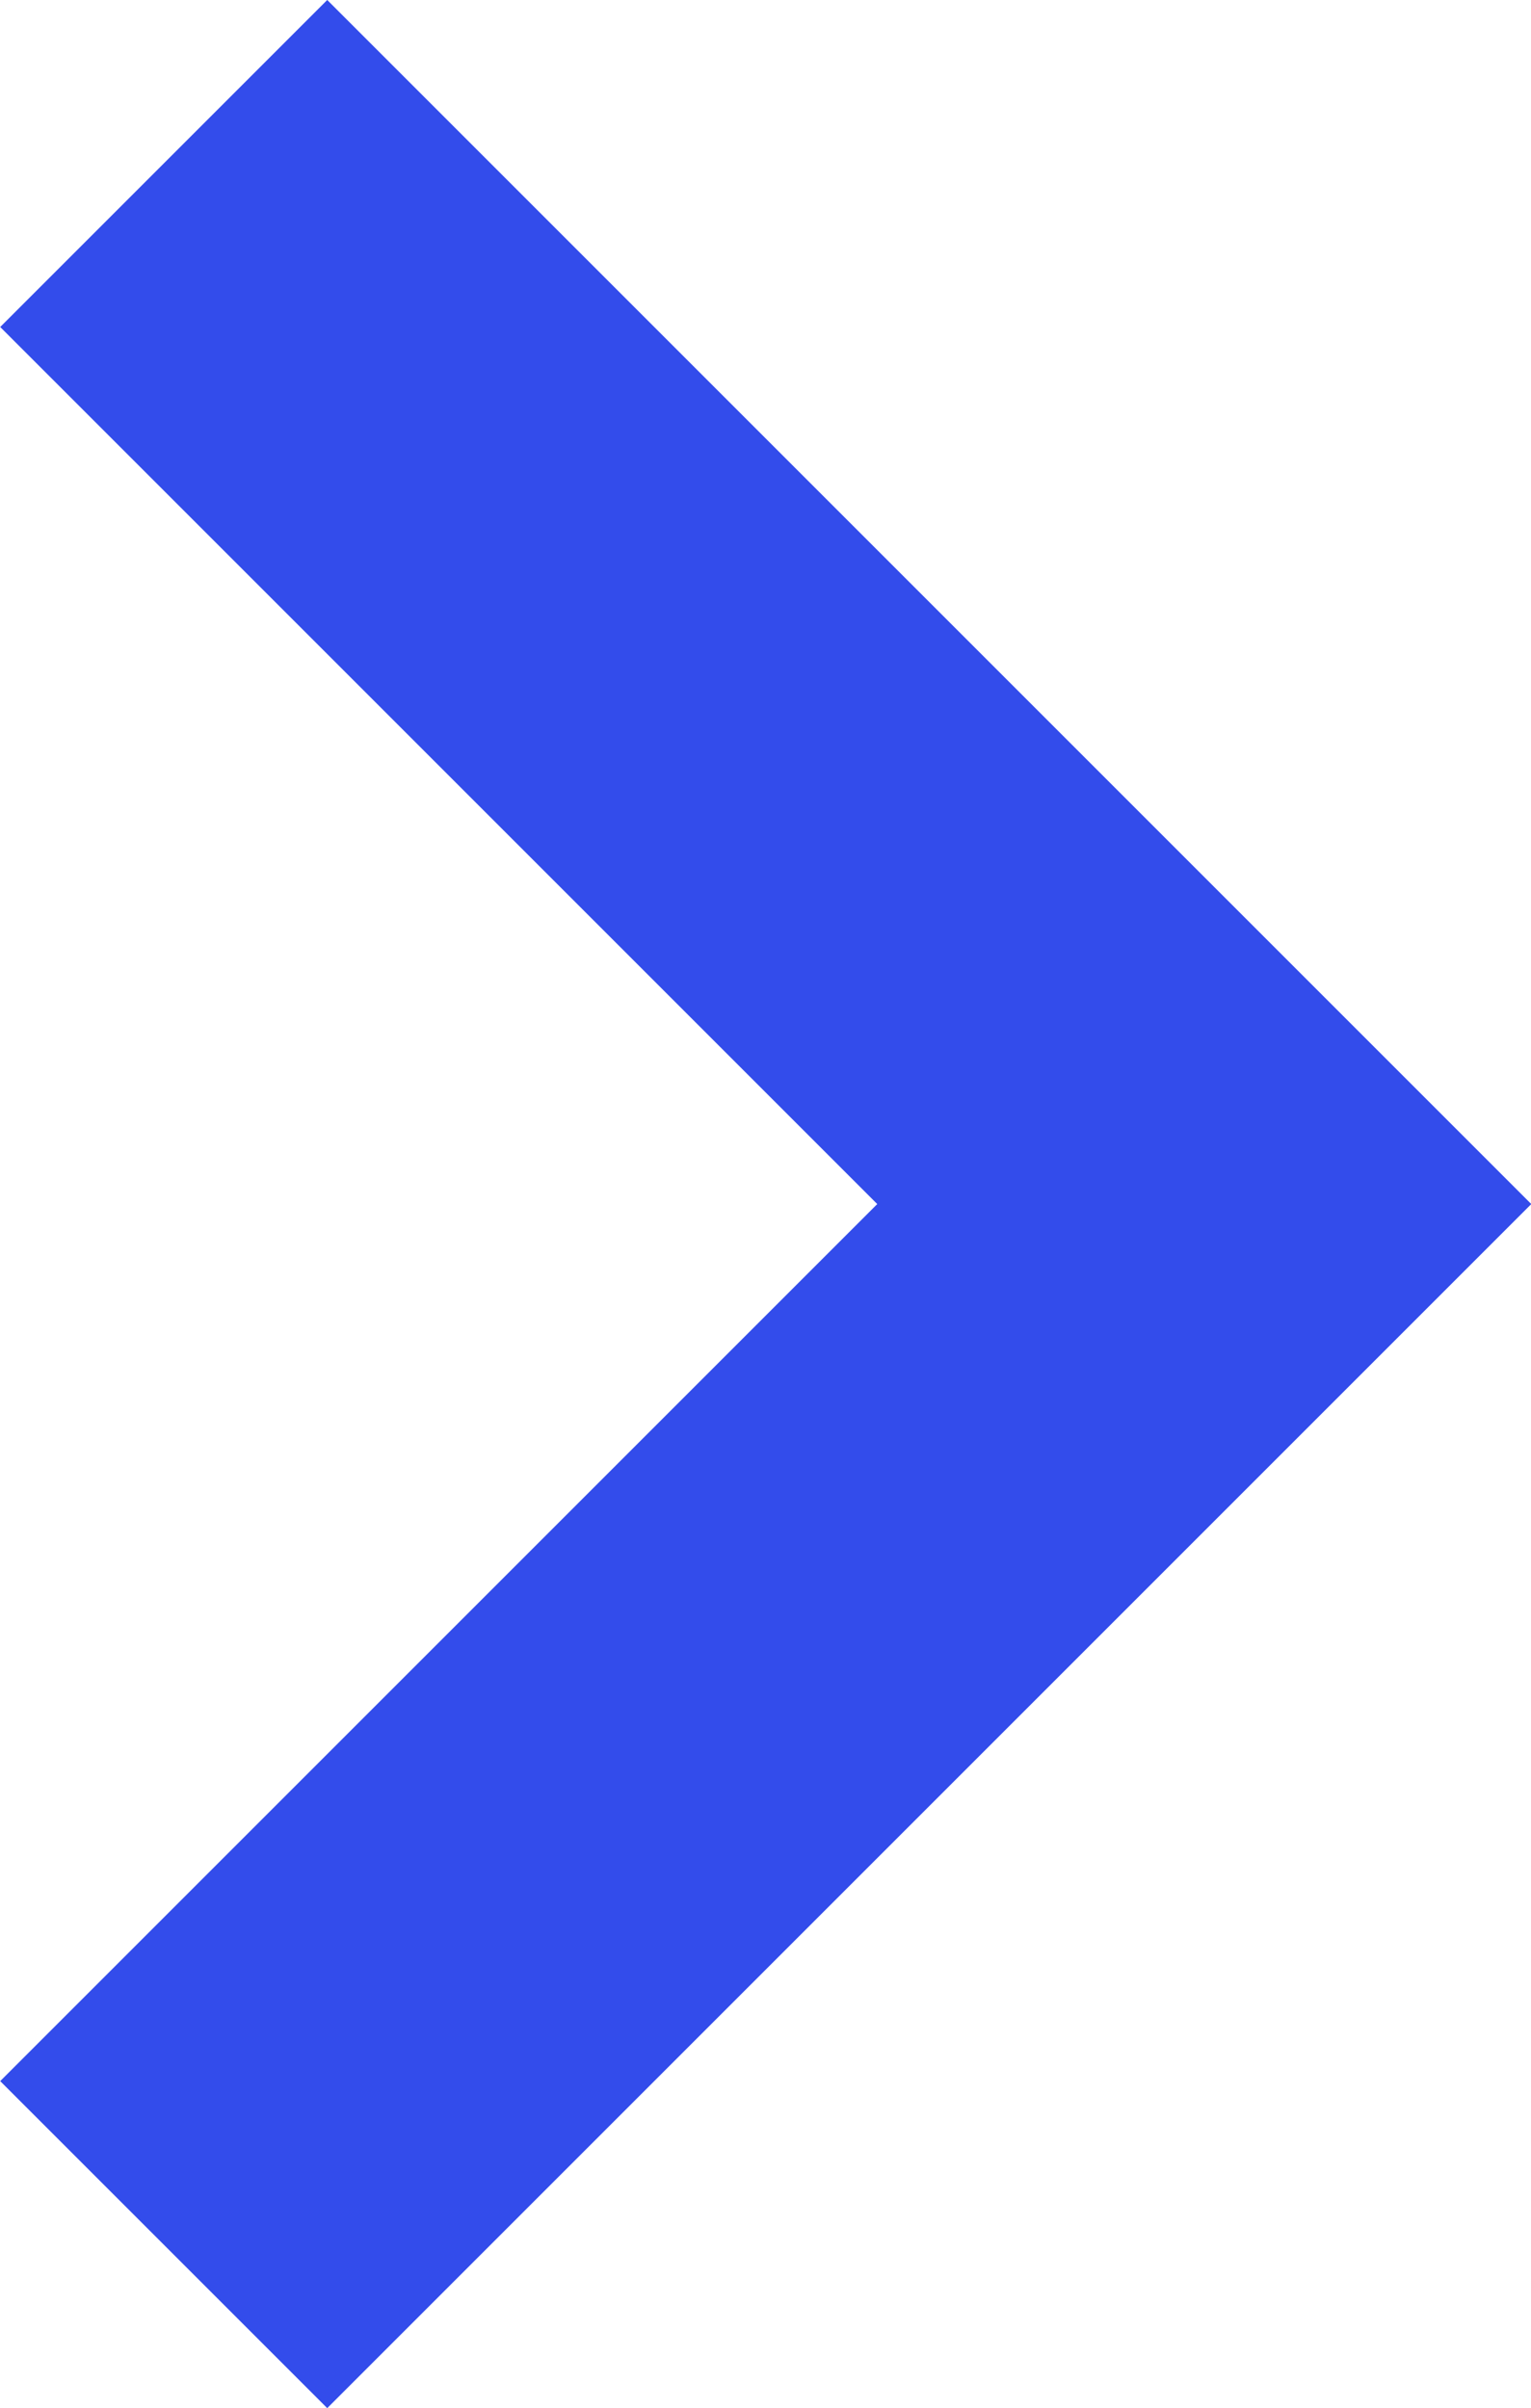 <svg xmlns="http://www.w3.org/2000/svg" width="6.621" height="10.414" viewBox="0 0 6.621 10.414">
  <path id="Path_12106" data-name="Path 12106" d="M431.471,72.978l-4.5,4.5-4.5-4.5" transform="translate(-72.27 432.178) rotate(-90)" fill="none" stroke="#334ceb" stroke-miterlimit="10" stroke-width="2"/>
</svg>
